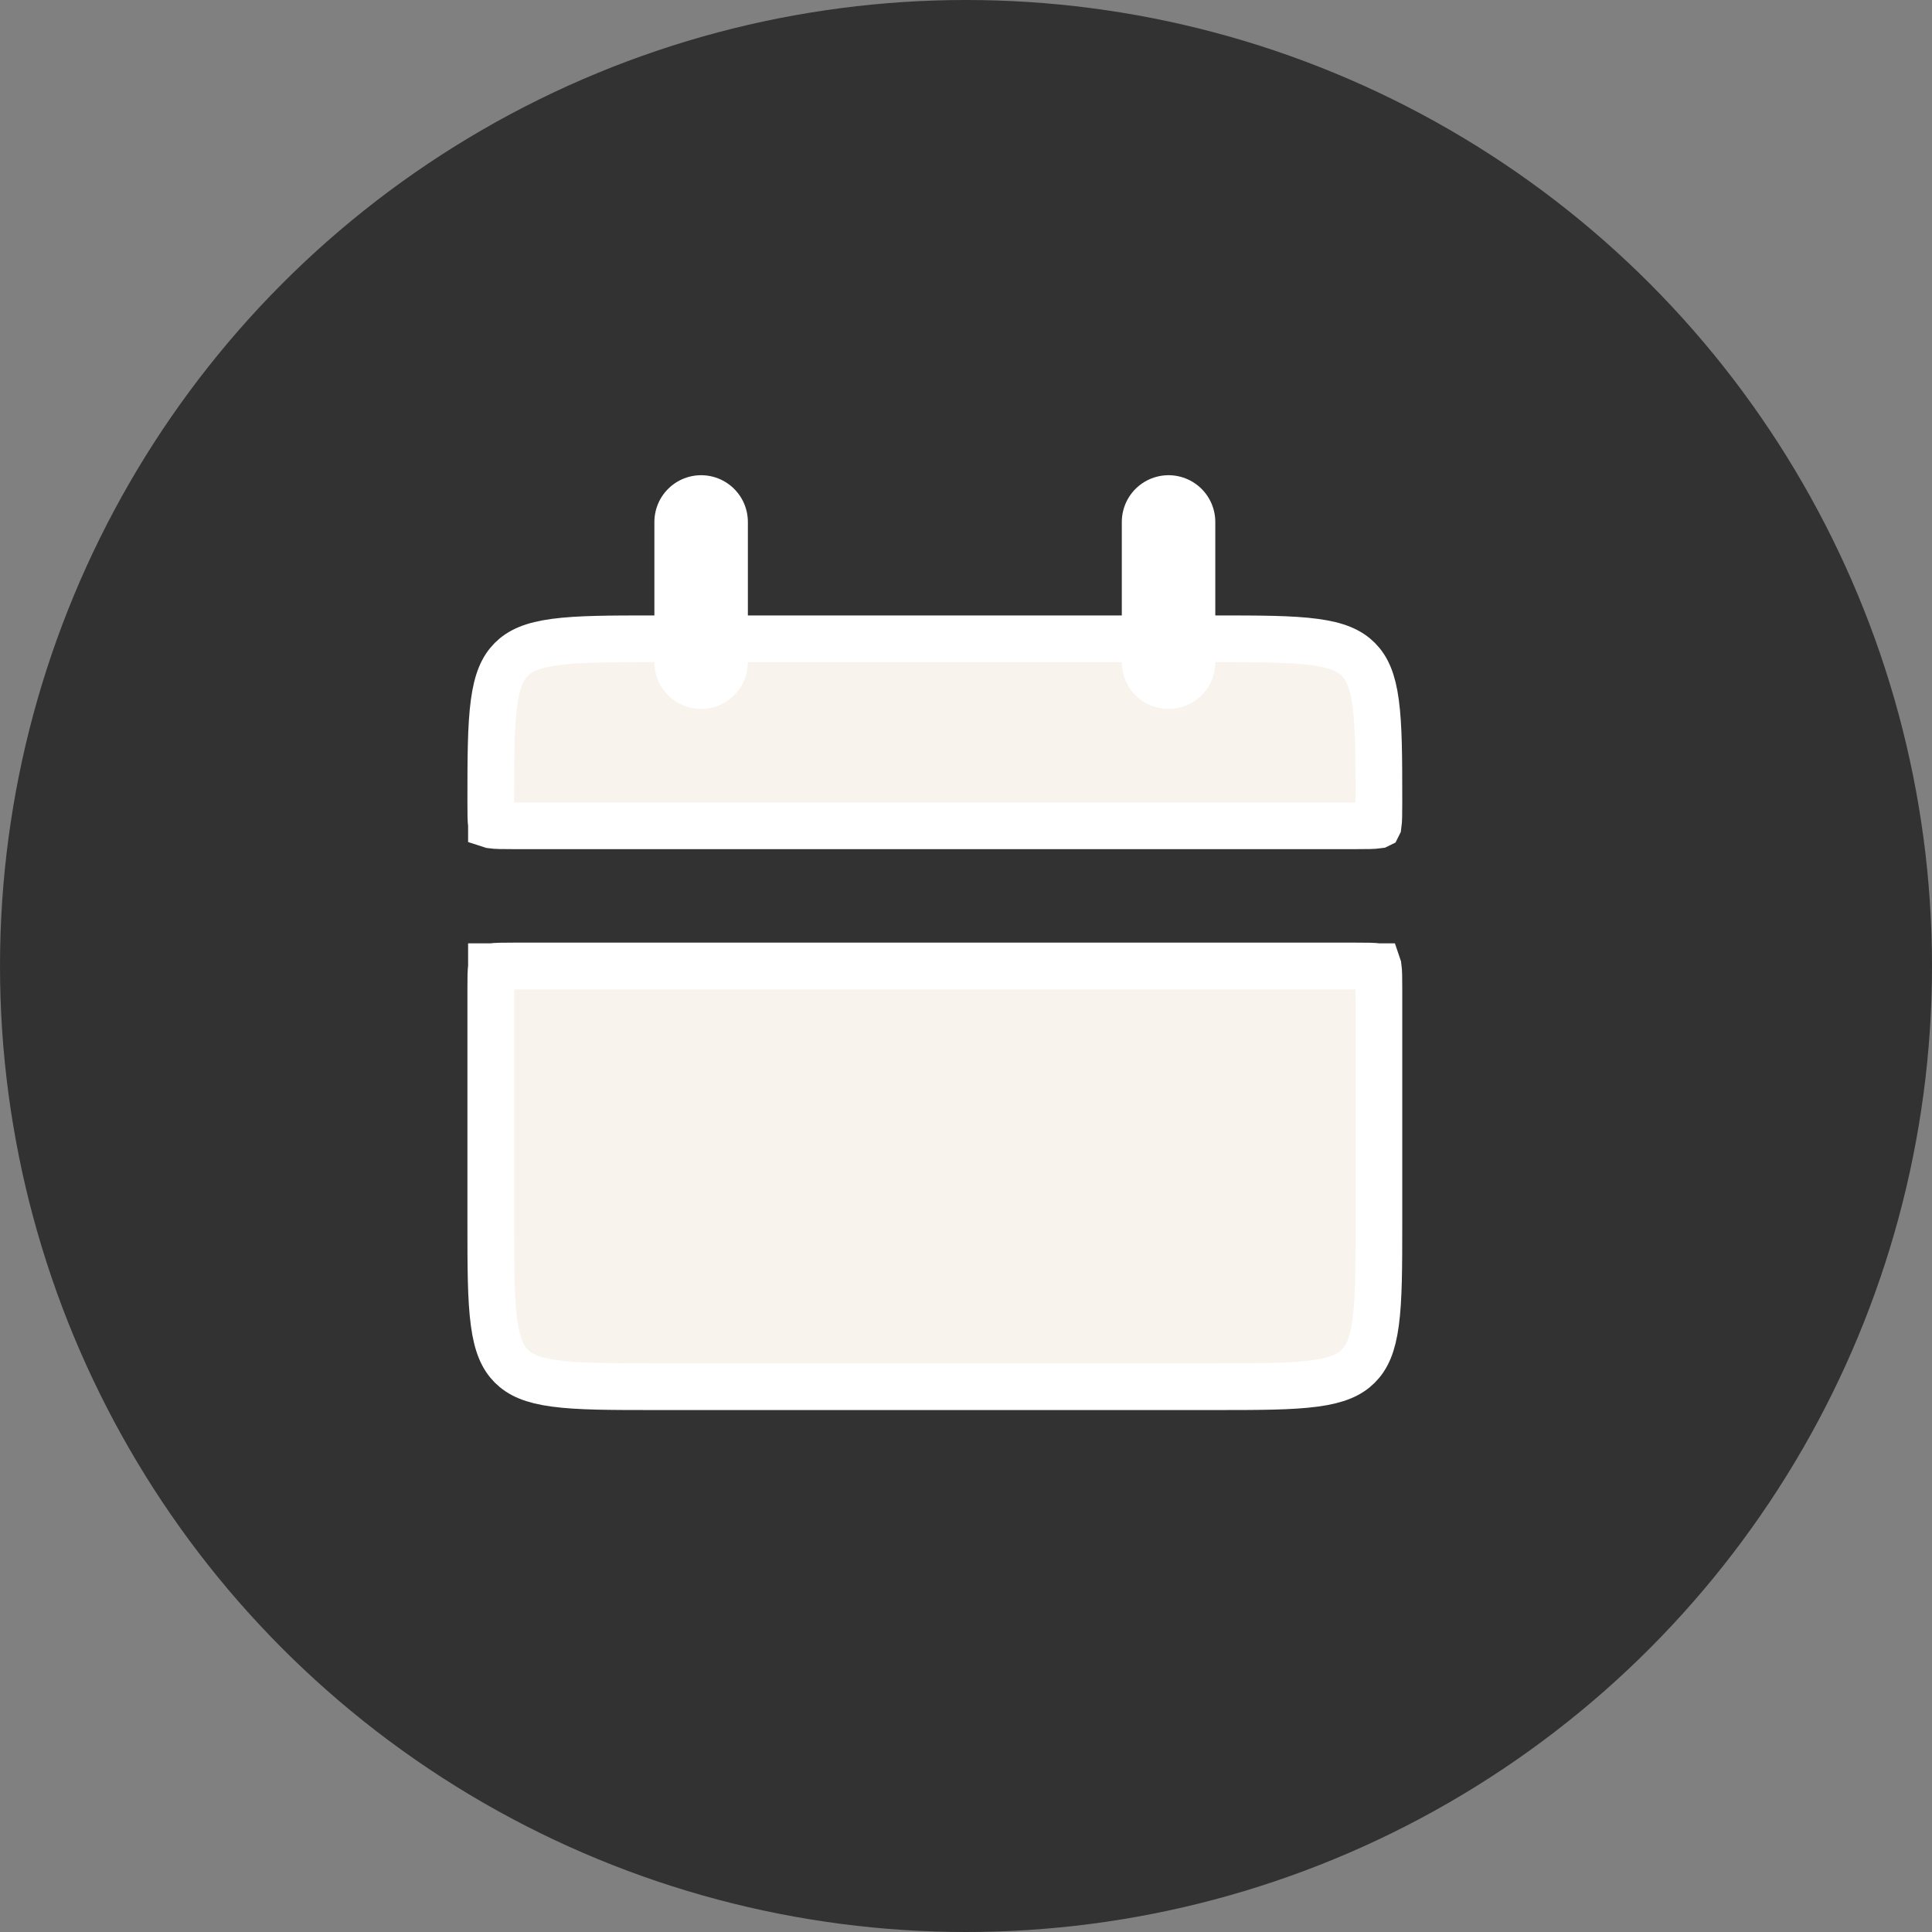 <?xml version="1.0" encoding="UTF-8"?> <svg xmlns="http://www.w3.org/2000/svg" width="31" height="31" viewBox="0 0 31 31" fill="none"><rect x="0" y="0" width="31" height="31" fill="#808080" stroke="none"/><circle cx="15.5" cy="15.5" r="15.5" fill="#323232"></circle><path d="M8.25 15.5H21.75C21.937 15.5 22.04 15.501 22.111 15.511H22.113L22.114 15.514C22.124 15.585 22.125 15.688 22.125 15.875V19.625C22.125 20.343 22.124 20.843 22.073 21.221C22.024 21.587 21.933 21.781 21.795 21.92C21.656 22.058 21.462 22.149 21.096 22.198C20.718 22.249 20.218 22.25 19.5 22.25H10.5C9.782 22.25 9.282 22.249 8.904 22.198C8.538 22.149 8.344 22.058 8.205 21.92C8.067 21.781 7.976 21.587 7.927 21.221C7.876 20.843 7.875 20.343 7.875 19.625V15.875C7.875 15.688 7.876 15.585 7.886 15.514V15.511H7.889C7.96 15.501 8.063 15.5 8.25 15.5ZM10.5 10.25H19.5C20.218 10.25 20.718 10.251 21.096 10.302C21.462 10.351 21.656 10.442 21.795 10.58C21.933 10.719 22.024 10.913 22.073 11.279C22.124 11.657 22.125 12.157 22.125 12.875C22.125 13.062 22.124 13.165 22.114 13.236L22.113 13.238L22.111 13.239C22.04 13.249 21.937 13.25 21.75 13.25H8.25C8.063 13.25 7.96 13.249 7.889 13.239L7.886 13.238V13.236C7.876 13.165 7.875 13.062 7.875 12.875C7.875 12.157 7.876 11.657 7.927 11.279C7.976 10.913 8.067 10.719 8.205 10.58C8.344 10.442 8.538 10.351 8.904 10.302C9.282 10.251 9.782 10.25 10.5 10.25Z" fill="#F8F3ED" stroke="white" stroke-width="0.75"></path><path d="M11.25 8.375V10.625V8.375ZM18.75 8.375V10.625V8.375Z" fill="#F8F3ED"></path><path d="M11.25 8.375V10.625M18.75 8.375V10.625" stroke="white" stroke-width="1.5" stroke-linecap="round"></path></svg> 